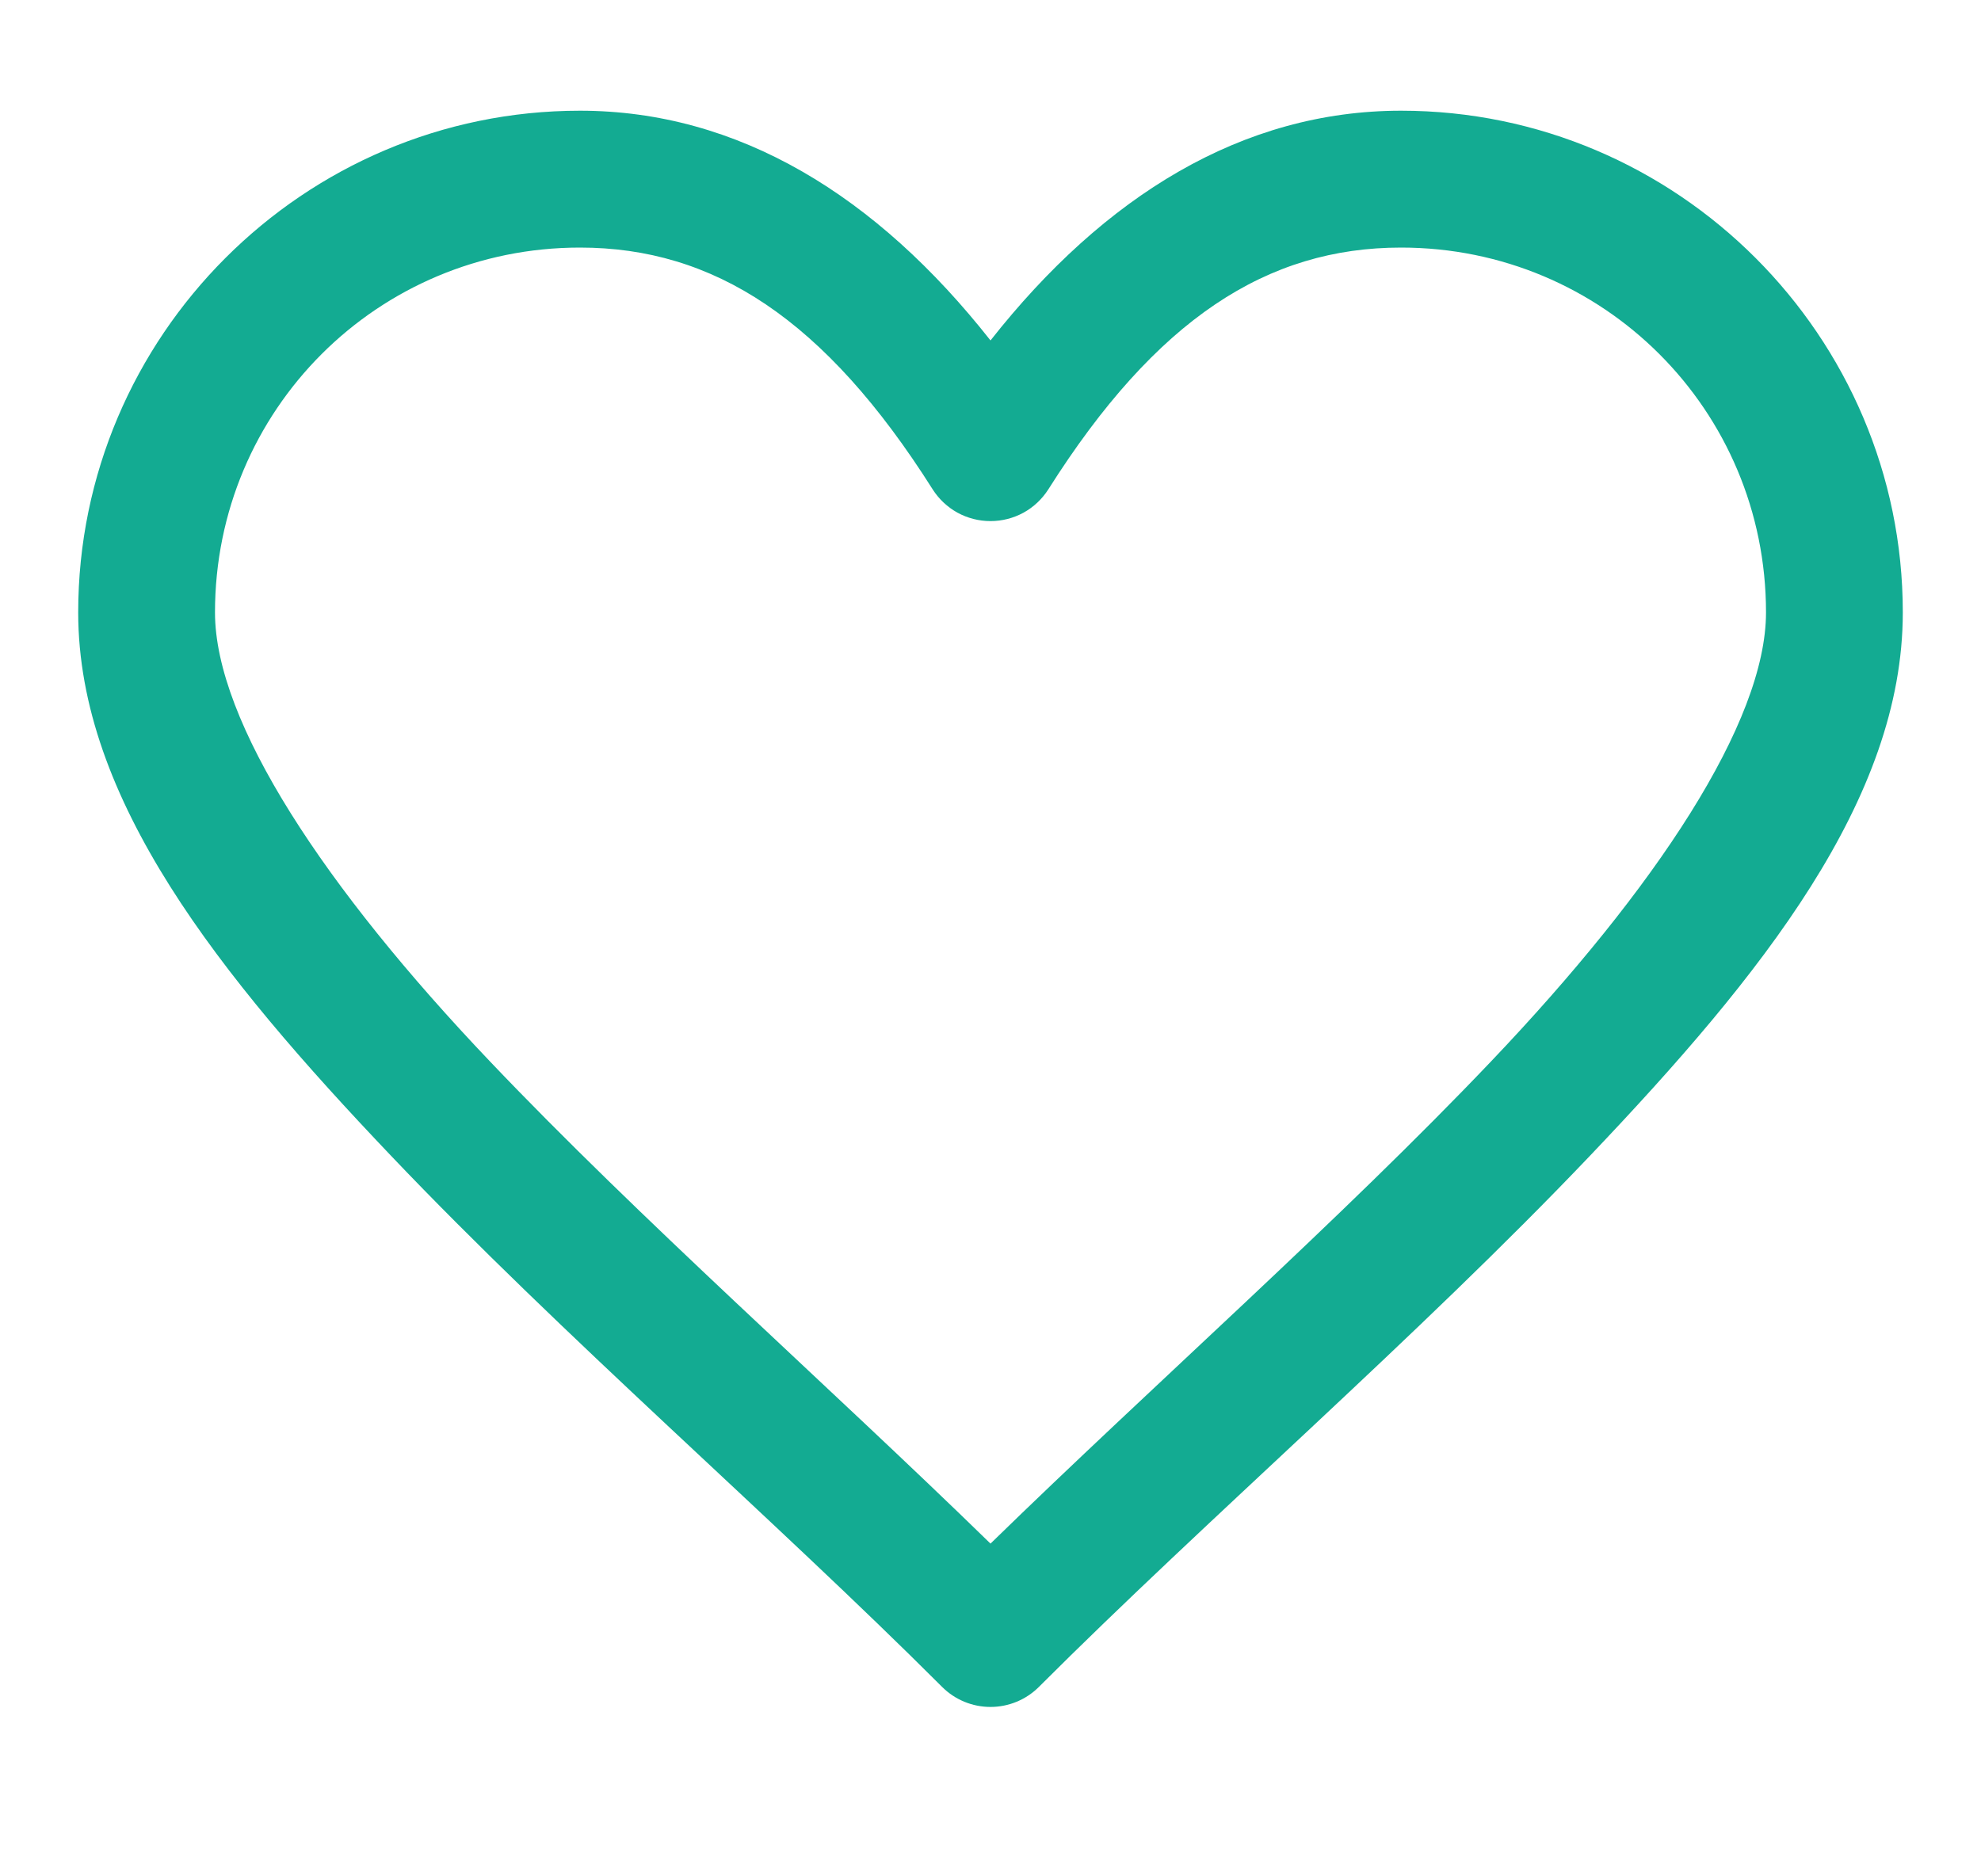 <svg width="19" height="18" viewBox="0 0 19 16" fill="none" xmlns="http://www.w3.org/2000/svg">
<path d="M5.562 0.062C2.912 0.062 0.75 2.225 0.75 4.875C0.75 6.667 2.101 8.354 3.748 10.085C5.394 11.815 7.421 13.568 9.036 15.183C9.159 15.306 9.326 15.375 9.5 15.375C9.674 15.375 9.841 15.306 9.964 15.183C11.579 13.568 13.606 11.815 15.252 10.085C16.899 8.354 18.25 6.667 18.25 4.875C18.25 2.225 16.088 0.062 13.438 0.062C11.917 0.062 10.592 0.879 9.5 2.266C8.408 0.879 7.083 0.062 5.562 0.062ZM5.562 1.375C6.844 1.375 7.91 2.057 8.945 3.694C9.005 3.788 9.087 3.865 9.183 3.918C9.28 3.971 9.389 3.999 9.5 3.999C9.611 3.999 9.72 3.971 9.817 3.918C9.913 3.865 9.995 3.788 10.055 3.694C11.09 2.057 12.156 1.375 13.438 1.375C15.378 1.375 16.938 2.934 16.938 4.875C16.938 5.927 15.882 7.521 14.302 9.181C12.862 10.695 11.071 12.276 9.5 13.808C7.929 12.276 6.138 10.695 4.698 9.181C3.118 7.521 2.062 5.927 2.062 4.875C2.062 2.934 3.622 1.375 5.562 1.375Z" fill="#13AB92"/>
</svg>
